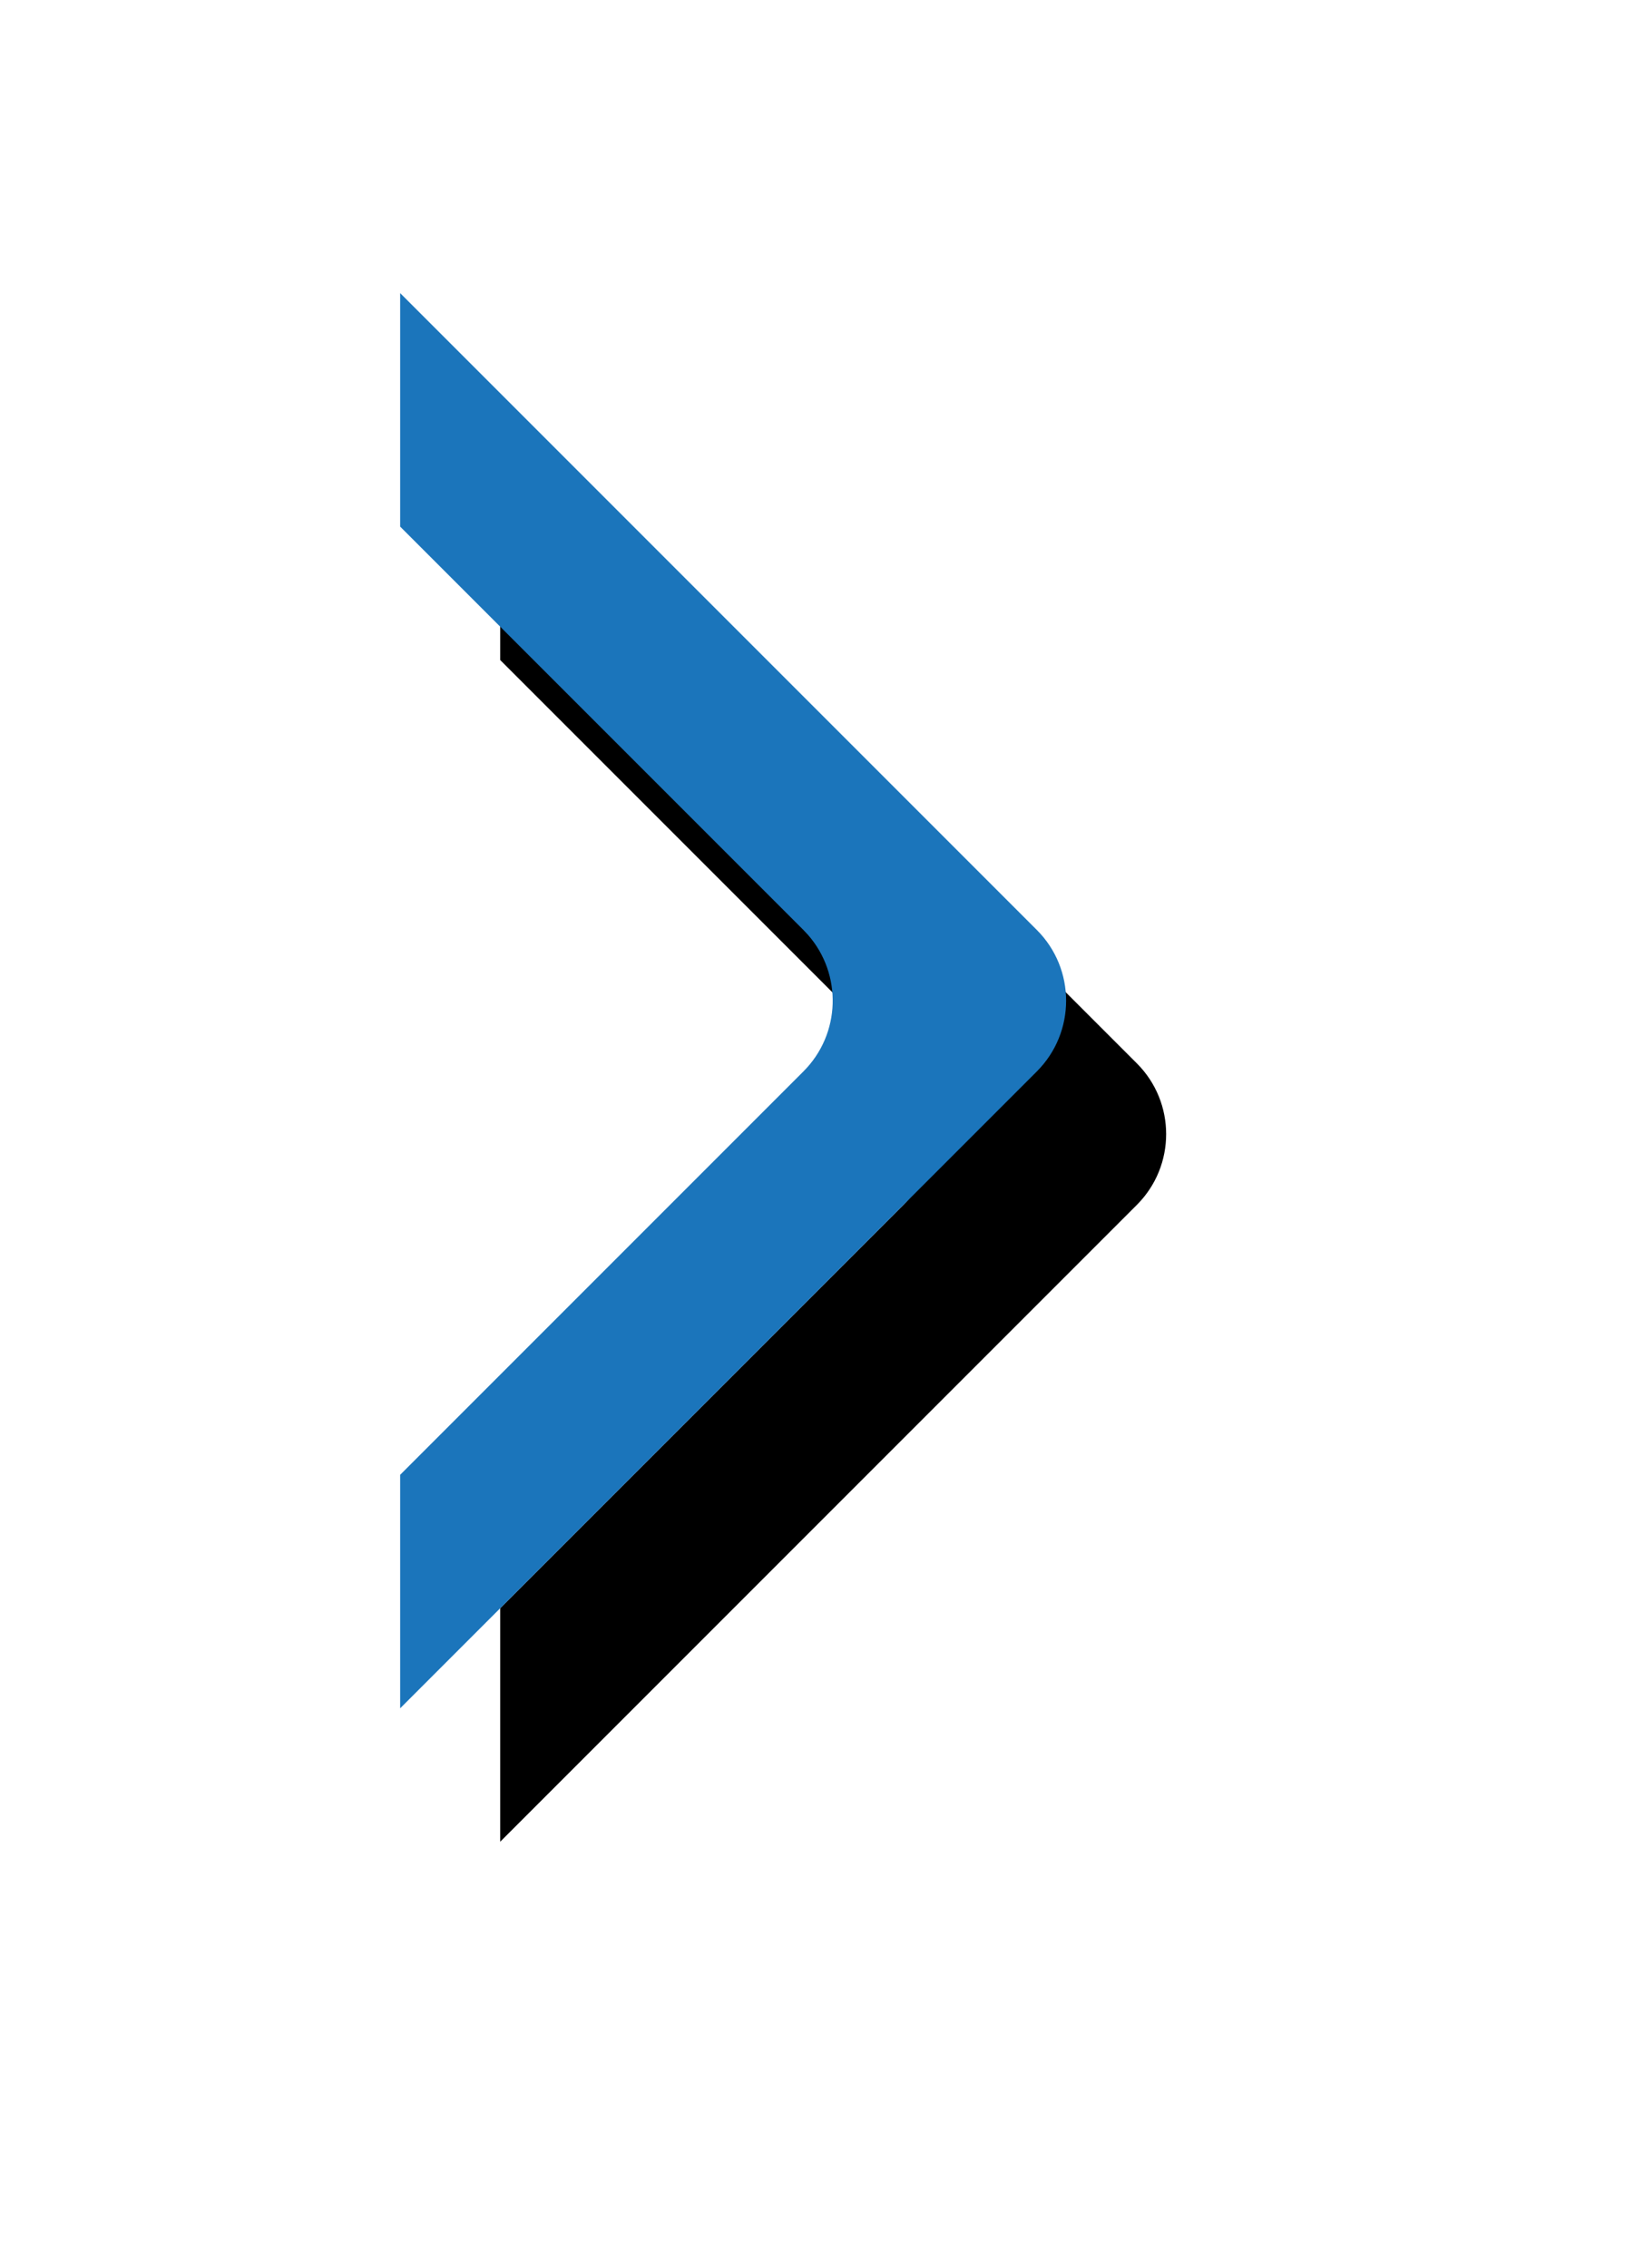 <?xml version="1.0" encoding="UTF-8"?>
<svg width="49px" height="68px" viewBox="0 0 49 68" version="1.1" xmlns="http://www.w3.org/2000/svg" xmlns:xlink="http://www.w3.org/1999/xlink">
    <title>Combined Shape</title>
    <defs>
        <path d="M1300,1809.787 L1319.092,1828.879 C1320.263,1830.05 1320.263,1831.95 1319.092,1833.121 L1300,1852.213 L1300,1845.213 L1312.092,1833.121 C1313.217,1831.997 1313.262,1830.201 1312.227,1829.023 L1312.092,1828.879 L1300,1816.787 L1300,1809.787 Z" id="path-1"></path>
        <filter x="-107.7%" y="-48.3%" width="345.4%" height="215.5%" filterUnits="objectBoundingBox" id="filter-2">
            <feOffset dx="3" dy="4" in="SourceAlpha" result="shadowOffsetOuter1"></feOffset>
            <feGaussianBlur stdDeviation="7.5" in="shadowOffsetOuter1" result="shadowBlurOuter1"></feGaussianBlur>
            <feColorMatrix values="0 0 0 0 0   0 0 0 0 0   0 0 0 0 0  0 0 0 0.1 0" type="matrix" in="shadowBlurOuter1"></feColorMatrix>
        </filter>
    </defs>
    <g id="Page-1" stroke="none" stroke-width="1" fill="none" fill-rule="evenodd">
        <g id="Combined-Shape" transform="translate(-1288, -1801)">
            <use fill="black" fill-opacity="1" filter="url(#filter-2)" xlink:href="#path-1"></use>
            <use fill="#1B75BB" fill-rule="evenodd" xlink:href="#path-1"></use>
        </g>
    </g>
</svg>
